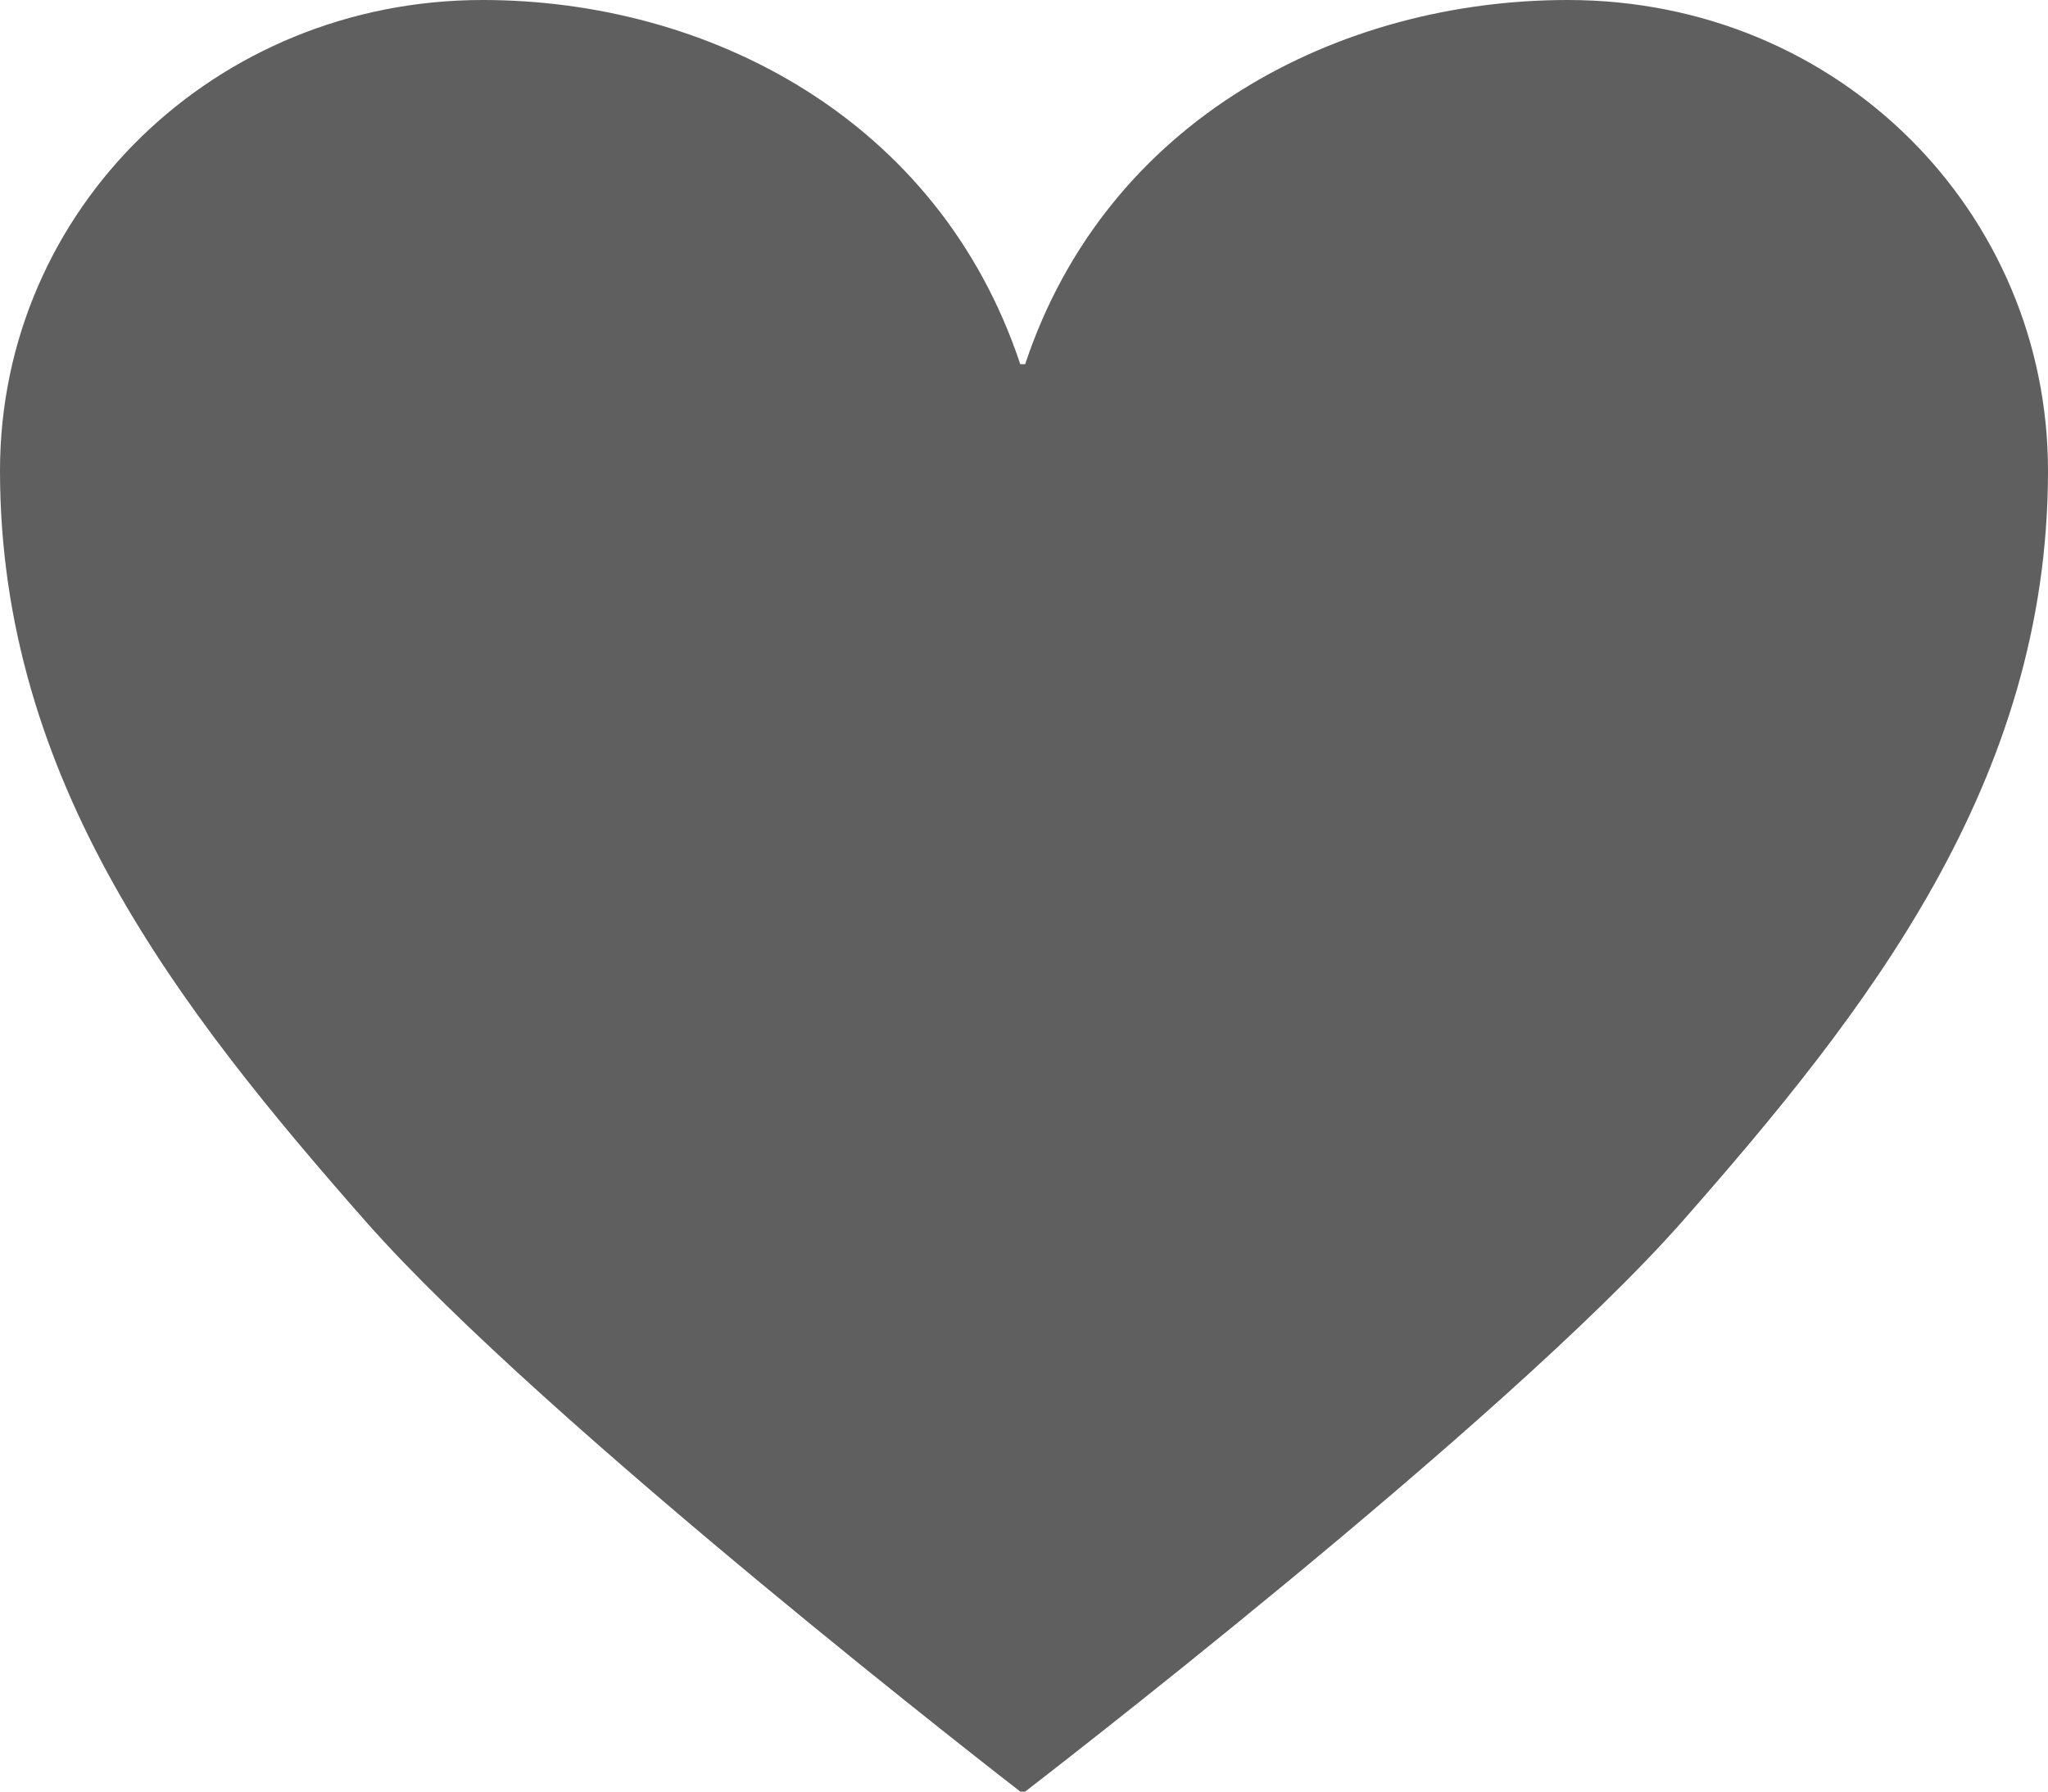 <svg width="16" height="14" viewBox="0 0 16 14" fill="none" xmlns="http://www.w3.org/2000/svg">
<path d="M8.009 2.846C8.648 0.925 10.469 0 12.248 0C14.376 0 16 1.668 16 3.679C16 6.107 14.589 7.901 13.138 9.55C11.746 11.128 8.009 14 8.009 14H7.971C7.971 14 4.253 11.128 2.862 9.55C1.411 7.901 0 6.107 0 3.679C0 1.63 1.683 0 3.77 0C5.53 0 7.332 0.925 7.971 2.846H8.009Z" fill="#5F5F5F"/>
</svg>
